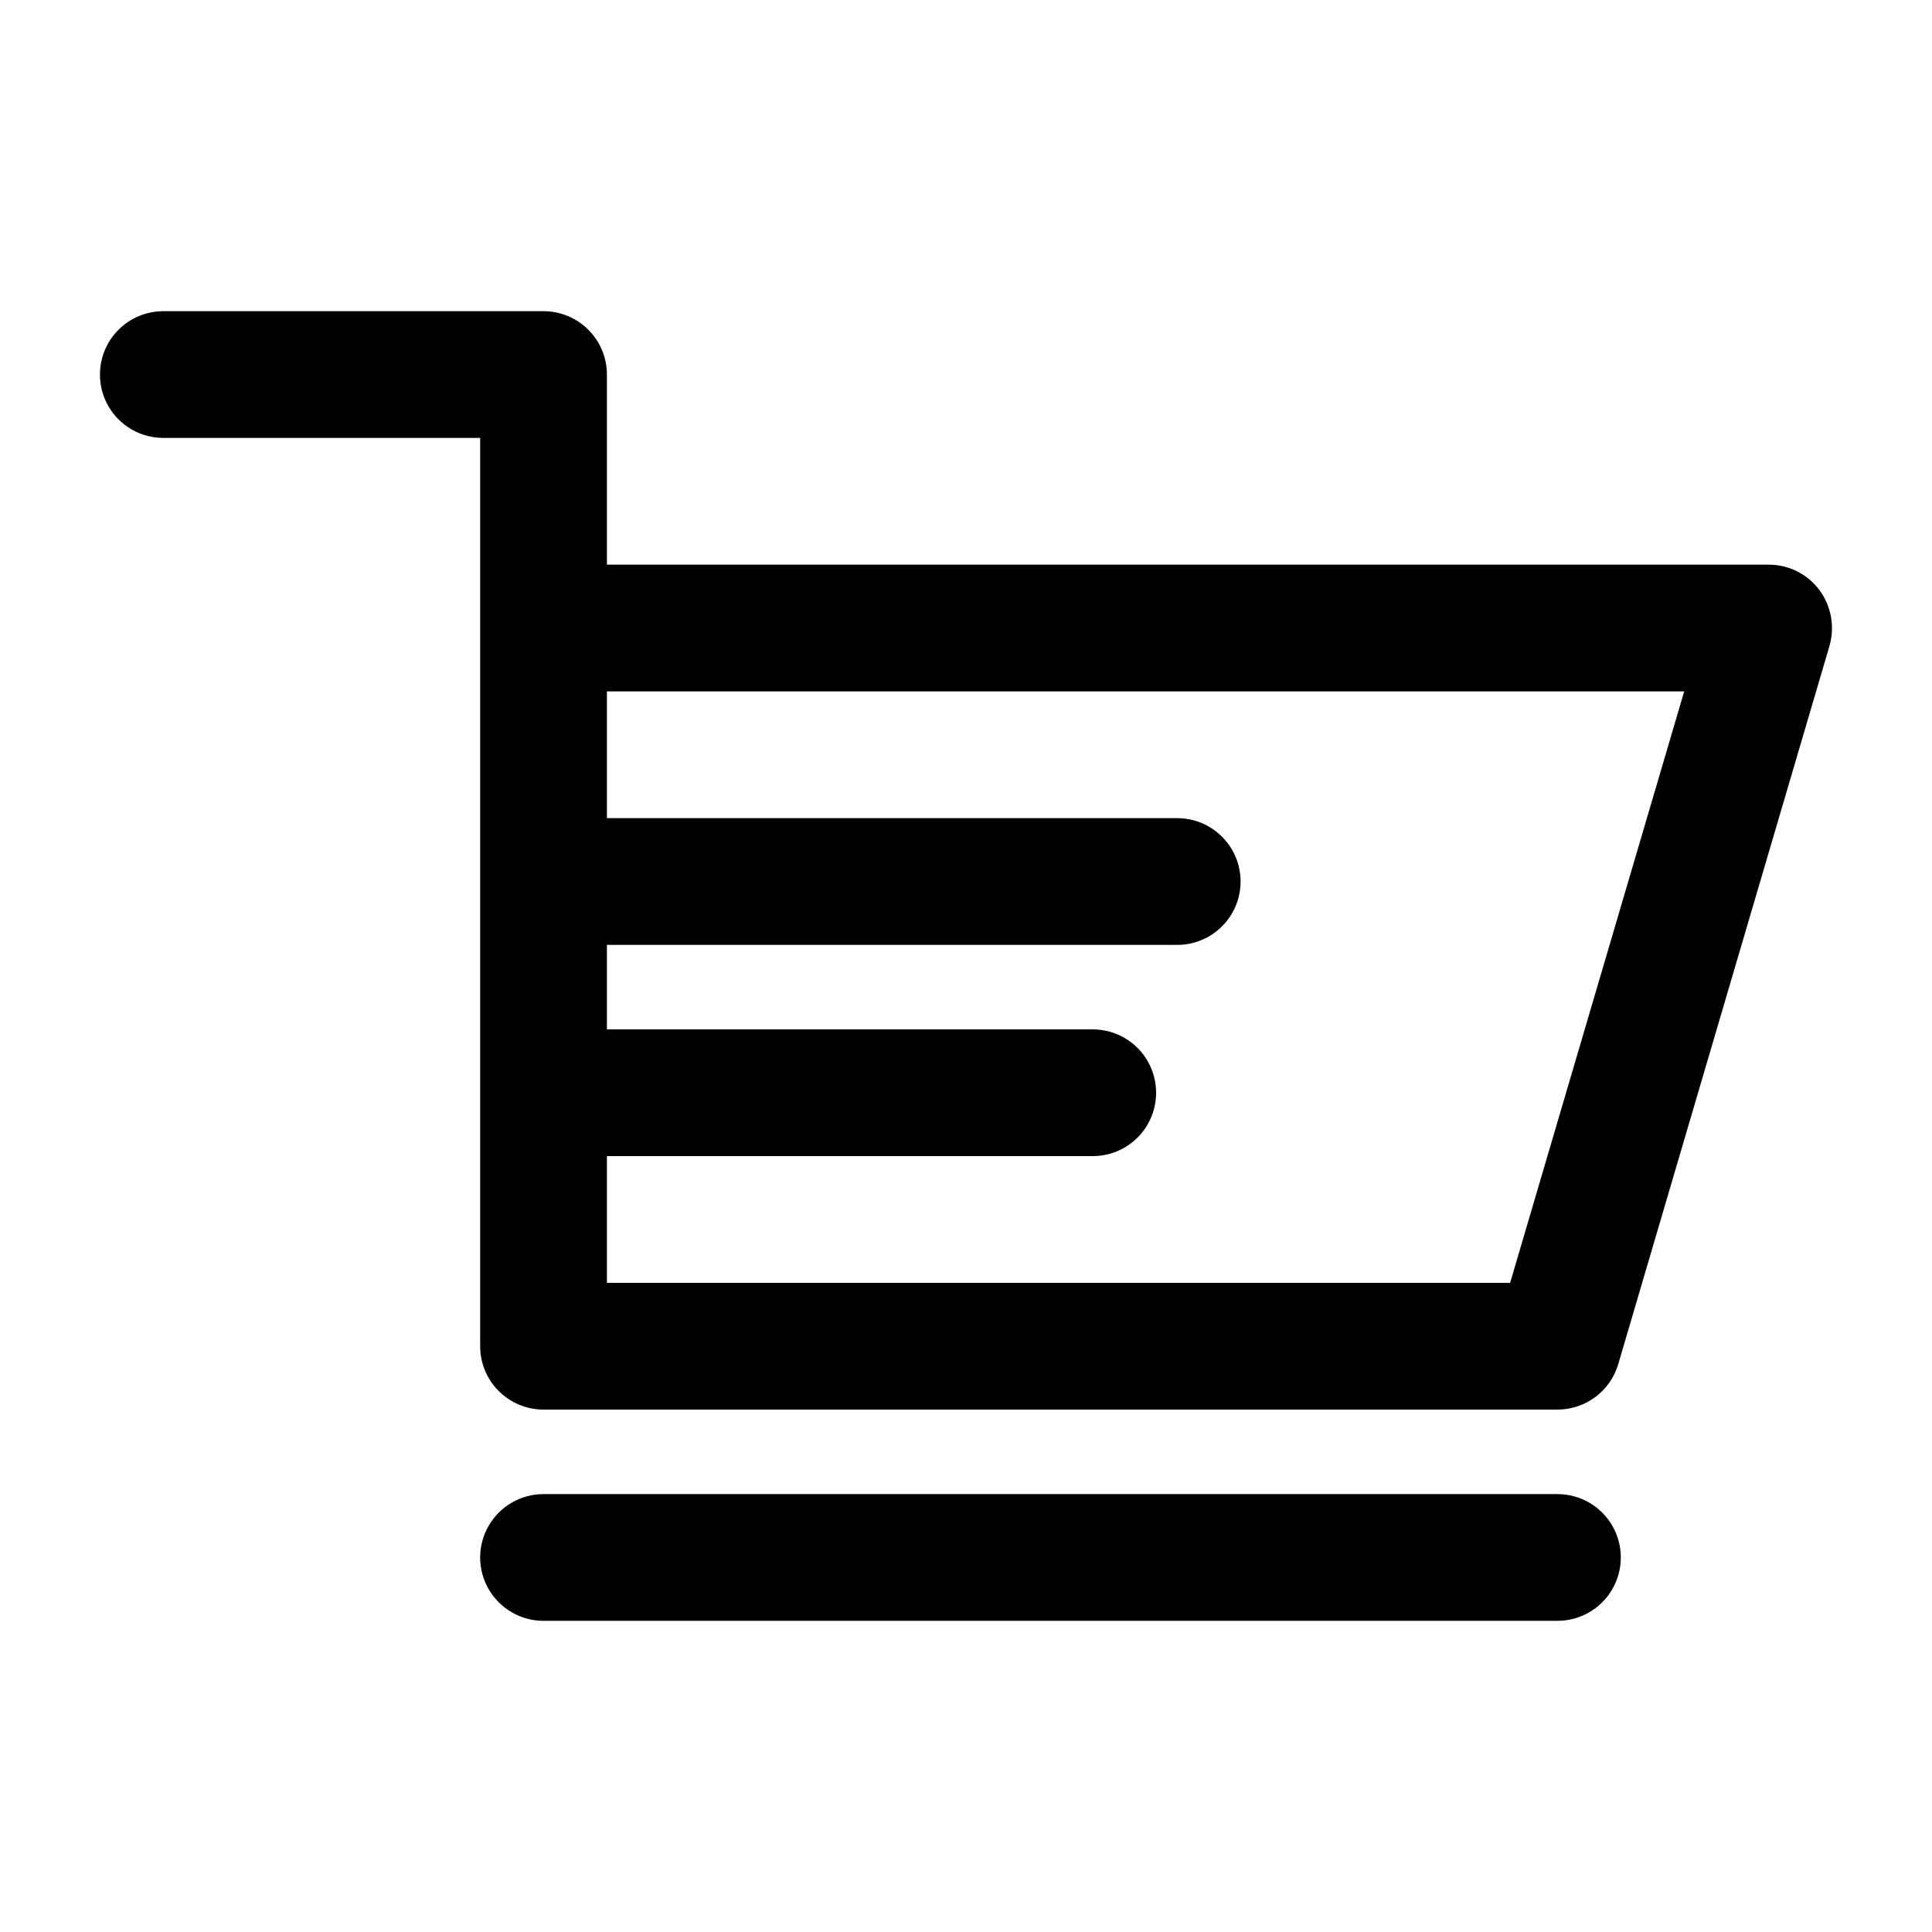 <?xml version="1.0" encoding="UTF-8"?>
<!-- Uploaded to: ICON Repo, www.svgrepo.com, Generator: ICON Repo Mixer Tools -->
<svg fill="#000000" width="800px" height="800px" version="1.1" viewBox="144 144 512 512" xmlns="http://www.w3.org/2000/svg">
 <g>
  <path d="m626.15 300.36c-3.16-4.242-8.145-6.734-13.434-6.715h-307.88v-50.383c0-4.453-1.77-8.727-4.922-11.875-3.148-3.148-7.418-4.918-11.875-4.918h-100.76c-6 0-11.543 3.199-14.543 8.395-3 5.199-3 11.598 0 16.797 3 5.195 8.543 8.395 14.543 8.395h83.969v240.71c0 4.453 1.77 8.723 4.918 11.875 3.152 3.148 7.422 4.918 11.875 4.918h268.7c3.633 0 7.172-1.18 10.078-3.359 2.906-2.18 5.027-5.246 6.043-8.734l55.98-190.33c1.445-5.074 0.453-10.535-2.688-14.777zm-81.953 183.61h-239.36v-33.586h128.75c6 0 11.543-3.199 14.543-8.395 3-5.199 3-11.598 0-16.797-3-5.195-8.543-8.395-14.543-8.395h-128.75v-22.391h151.14c6 0 11.543-3.203 14.543-8.398 3-5.195 3-11.598 0-16.793-3-5.195-8.543-8.398-14.543-8.398h-151.14v-33.586h285.49z"/>
  <path d="m556.74 539.95h-268.7c-5.996 0-11.543 3.199-14.543 8.398-3 5.195-3 11.598 0 16.793 3 5.195 8.547 8.395 14.543 8.395h268.7c6 0 11.543-3.199 14.543-8.395 3-5.195 3-11.598 0-16.793-3-5.199-8.543-8.398-14.543-8.398z"/>
 </g>
</svg>
